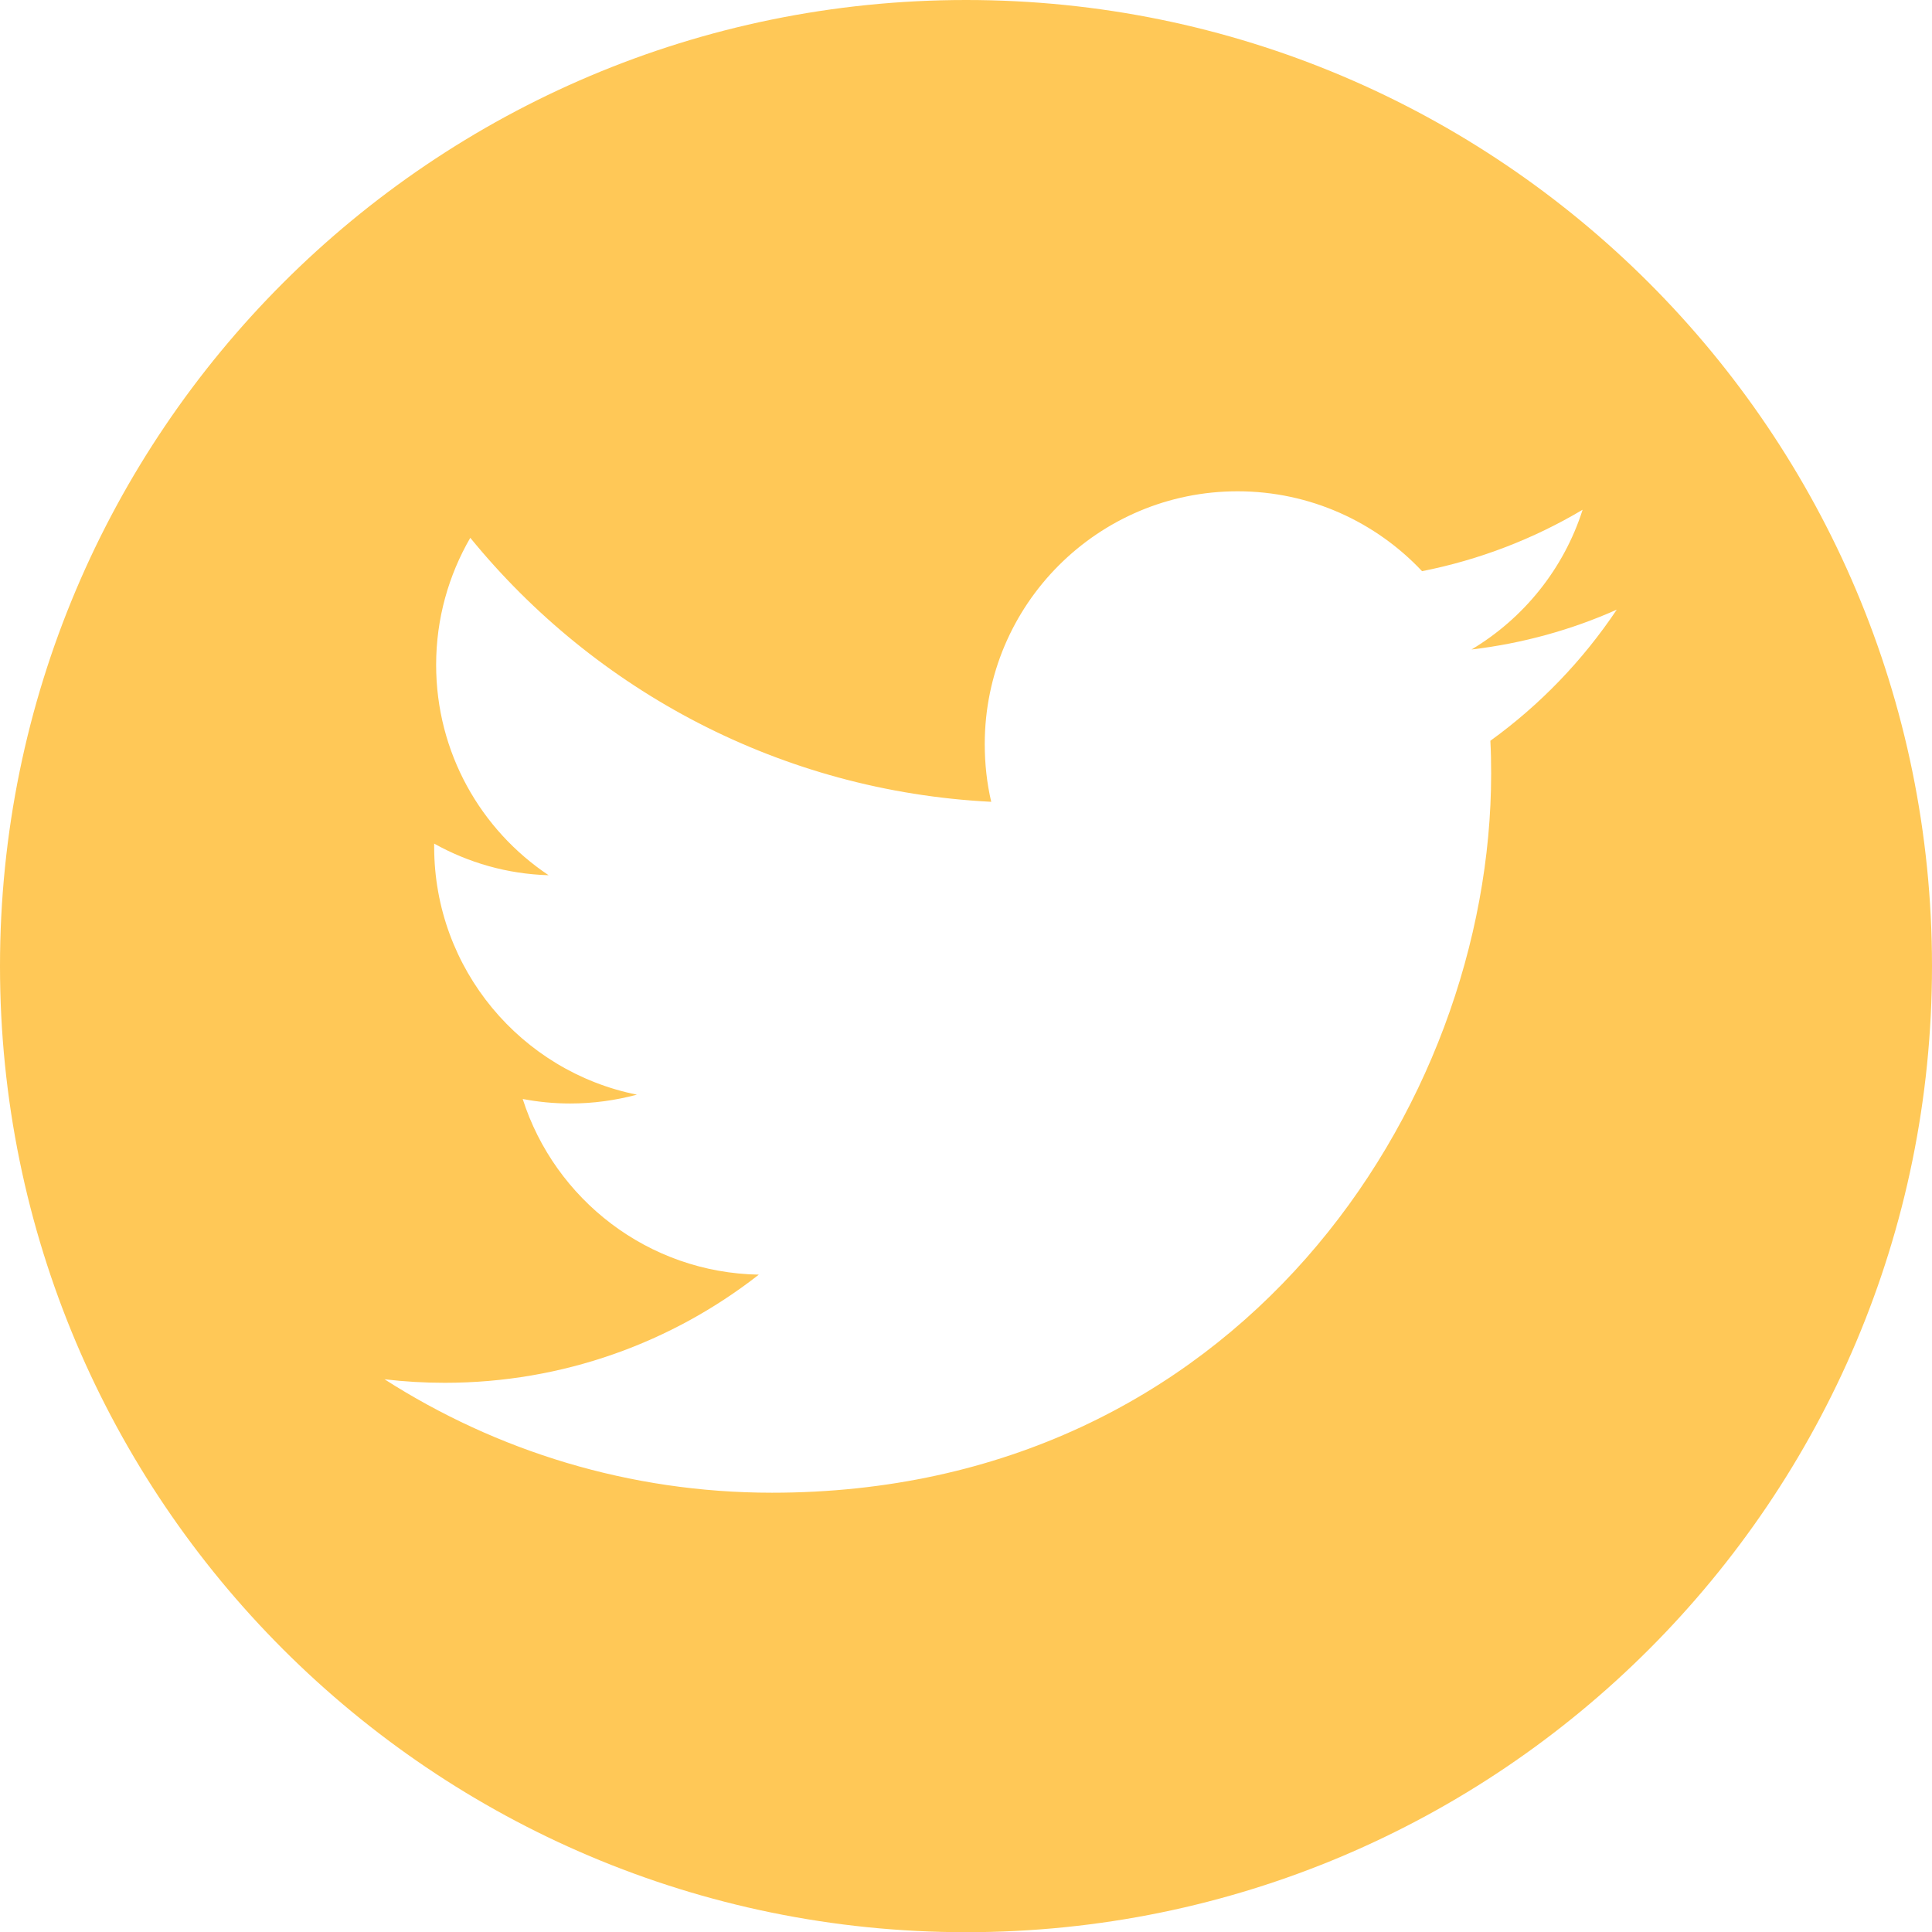 <?xml version="1.0" encoding="utf-8"?>
<!-- Generator: Adobe Illustrator 27.5.0, SVG Export Plug-In . SVG Version: 6.00 Build 0)  -->
<svg version="1.1" id="Layer_1" xmlns="http://www.w3.org/2000/svg" xmlns:xlink="http://www.w3.org/1999/xlink" x="0px" y="0px"
	 viewBox="0 0 984.3 984.3" style="enable-background:new 0 0 984.3 984.3;" xml:space="preserve">
<style type="text/css">
	.st0{fill:#FFC857;}
</style>
<path class="st0" d="M492.2,0C220.4,0,0,220.4,0,492.2s220.4,492.2,492.2,492.2S984.3,764,984.3,492.2S764,0,492.2,0z M759.3,377.4
	c0.3,5.5,0.4,11.1,0.4,16.7c0,170.2-129.5,366.4-366.4,366.4l0,0c-72.7,0-140.4-21.3-197.4-57.8c10.1,1.2,20.3,1.8,30.7,1.8
	c60.3,0,115.9-20.6,160-55.1c-56.4-1-103.9-38.3-120.3-89.5c7.8,1.5,15.9,2.3,24.2,2.3c11.8,0,23.1-1.6,34-4.5
	c-58.9-11.8-103.3-63.9-103.3-126.3c0-0.6,0-1.1,0-1.6c17.4,9.7,37.2,15.5,58.3,16.1c-34.6-23.1-57.3-62.5-57.3-107.2
	c0-23.6,6.4-45.7,17.4-64.7C303.1,351.9,398,403.1,505,408.5c-2.2-9.4-3.3-19.3-3.3-29.4c0-71.1,57.7-128.8,128.8-128.8
	c37,0,70.5,15.7,94,40.7c29.3-5.8,56.9-16.5,81.8-31.3c-9.6,30.1-30,55.3-56.6,71.2c26.1-3.1,50.9-10,74-20.3
	C806.3,336.6,784.5,359.2,759.3,377.4z"/>
</svg>
